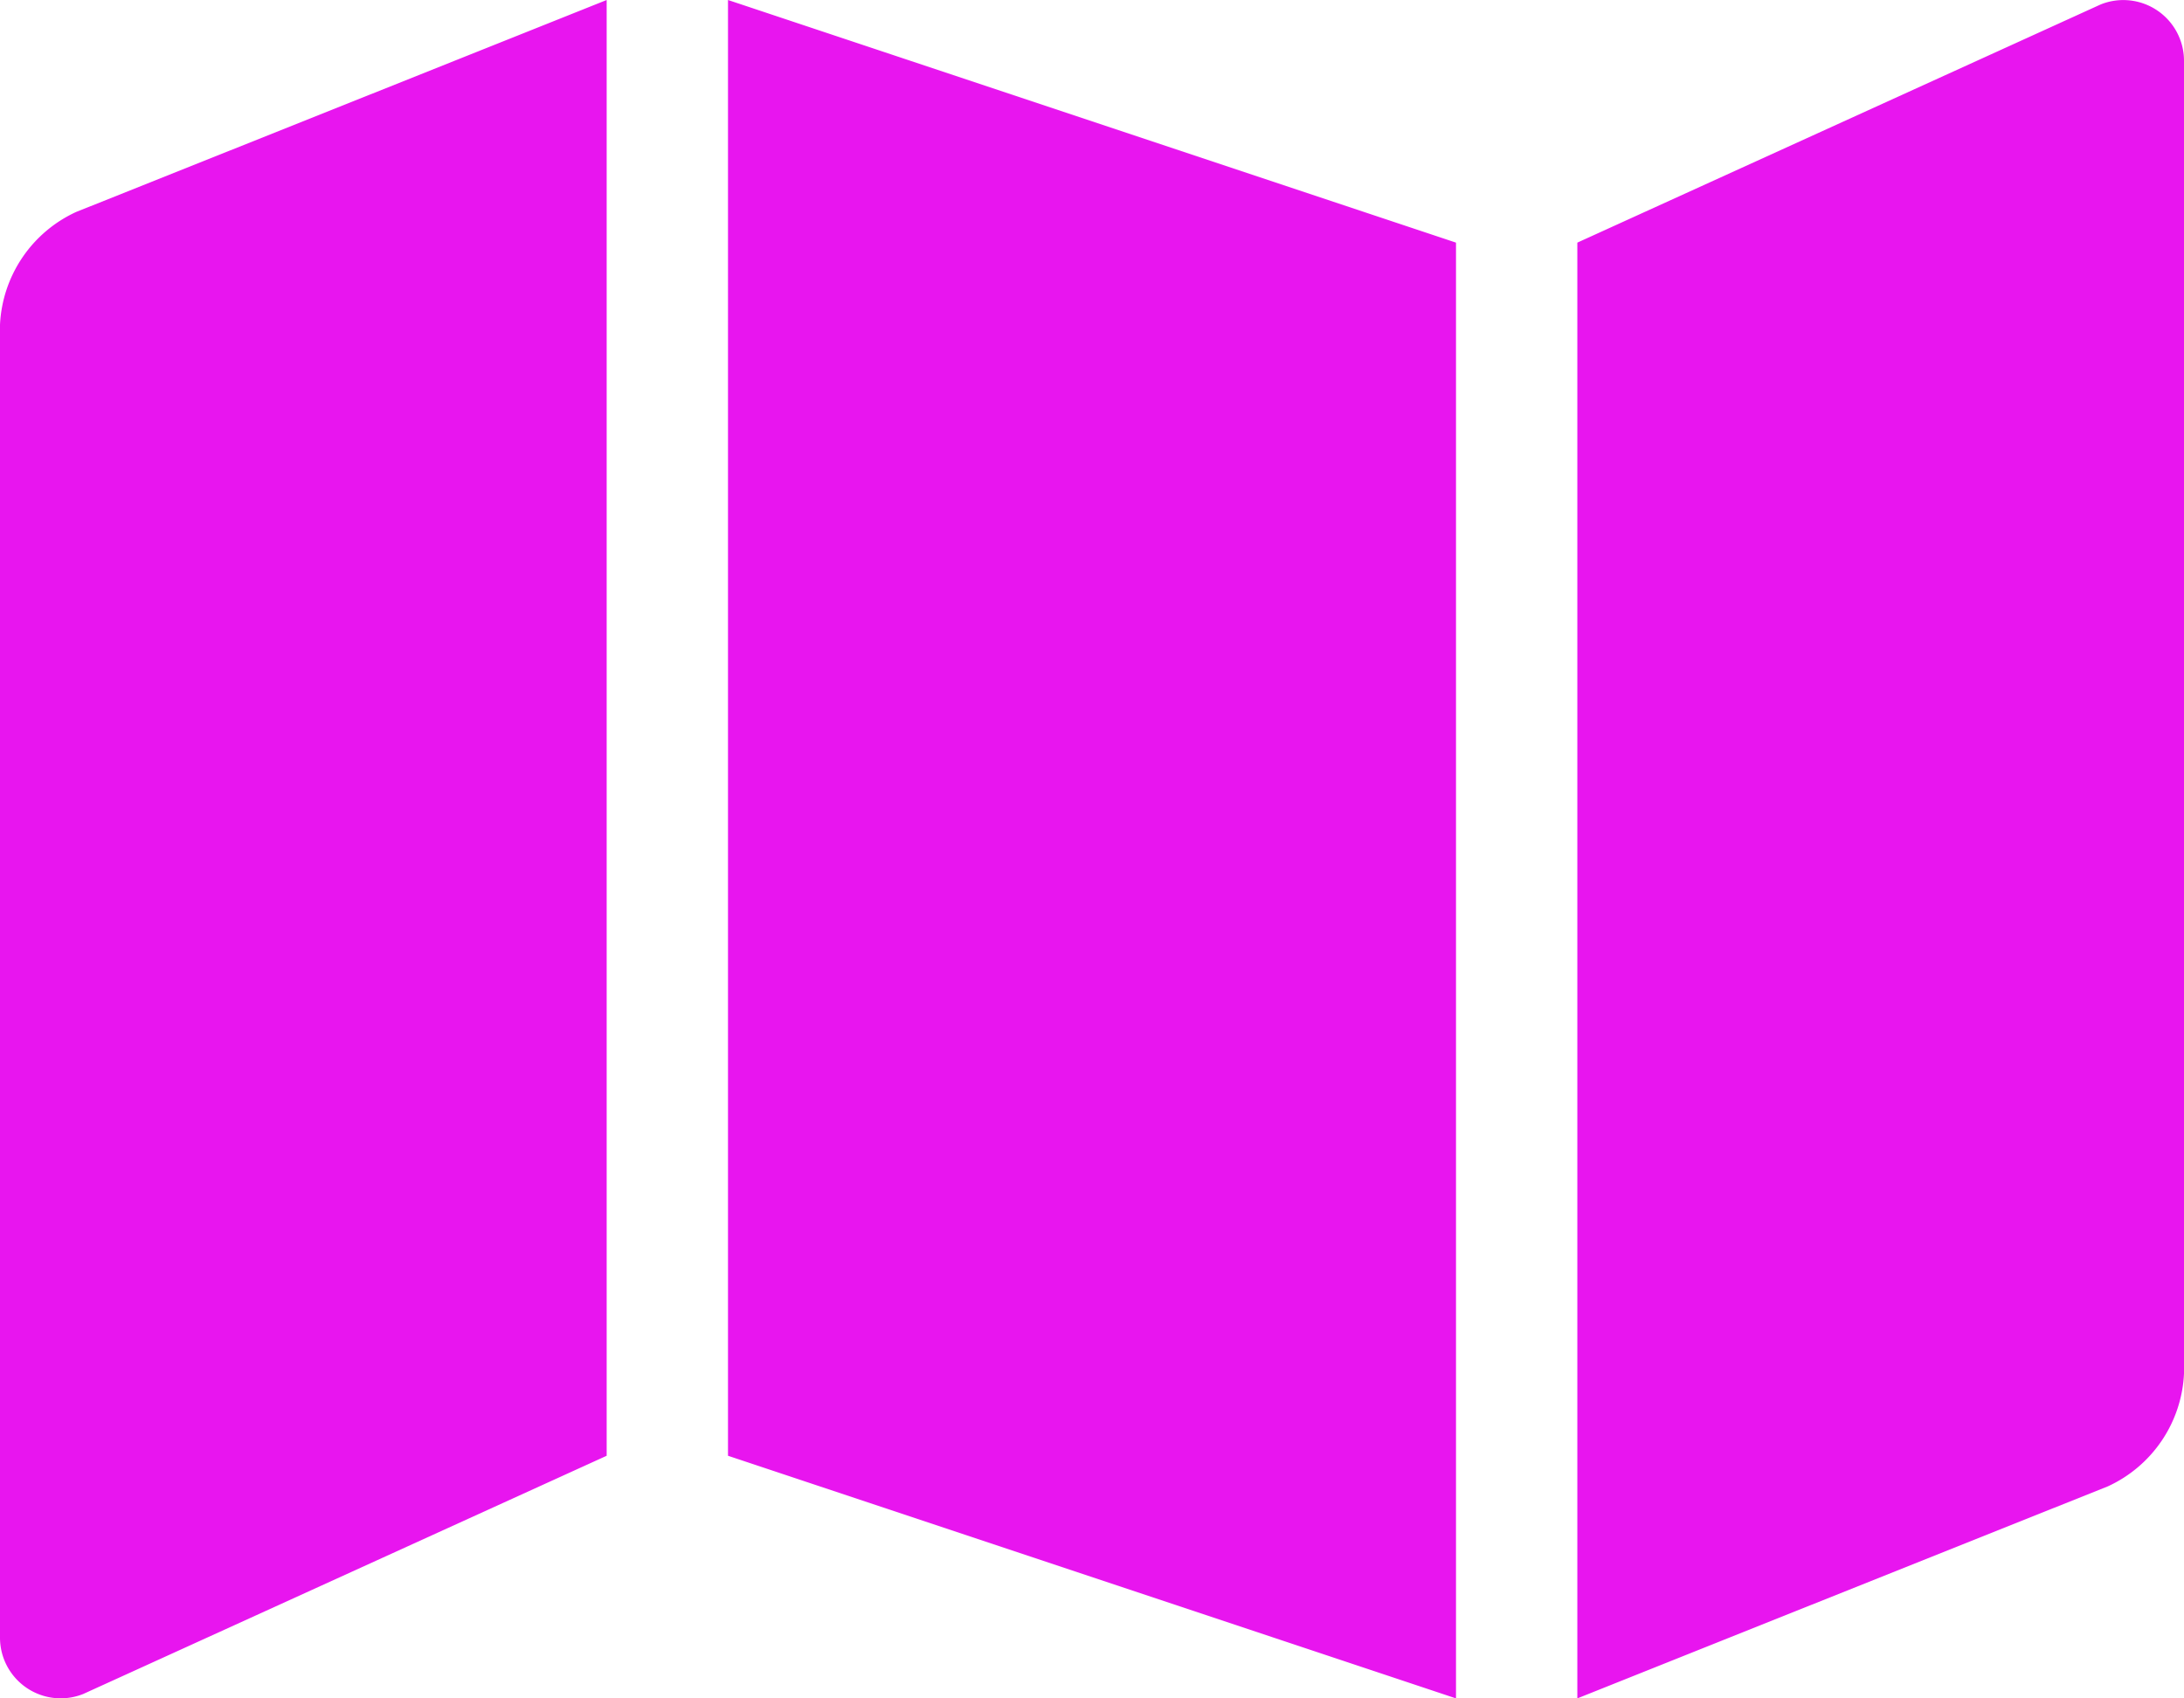 <svg xmlns="http://www.w3.org/2000/svg" width="33.75" height="26.25" viewBox="0 0 33.75 26.25"><path d="M0-19.356V.936a.938.938,0,0,0,1.286.871L9.375-1.875v-22.5L1.179-21.1A2.023,2.023,0,0,0,0-19.356ZM11.25-1.875,22.5,1.875v-22.5l-11.25-3.75ZM32.464-24.307l-8.089,3.682v22.5l8.2-3.278A2.022,2.022,0,0,0,33.75-3.144V-23.436A.938.938,0,0,0,32.464-24.307Z" transform="translate(0 24.375)" fill="#e815ef"/></svg>